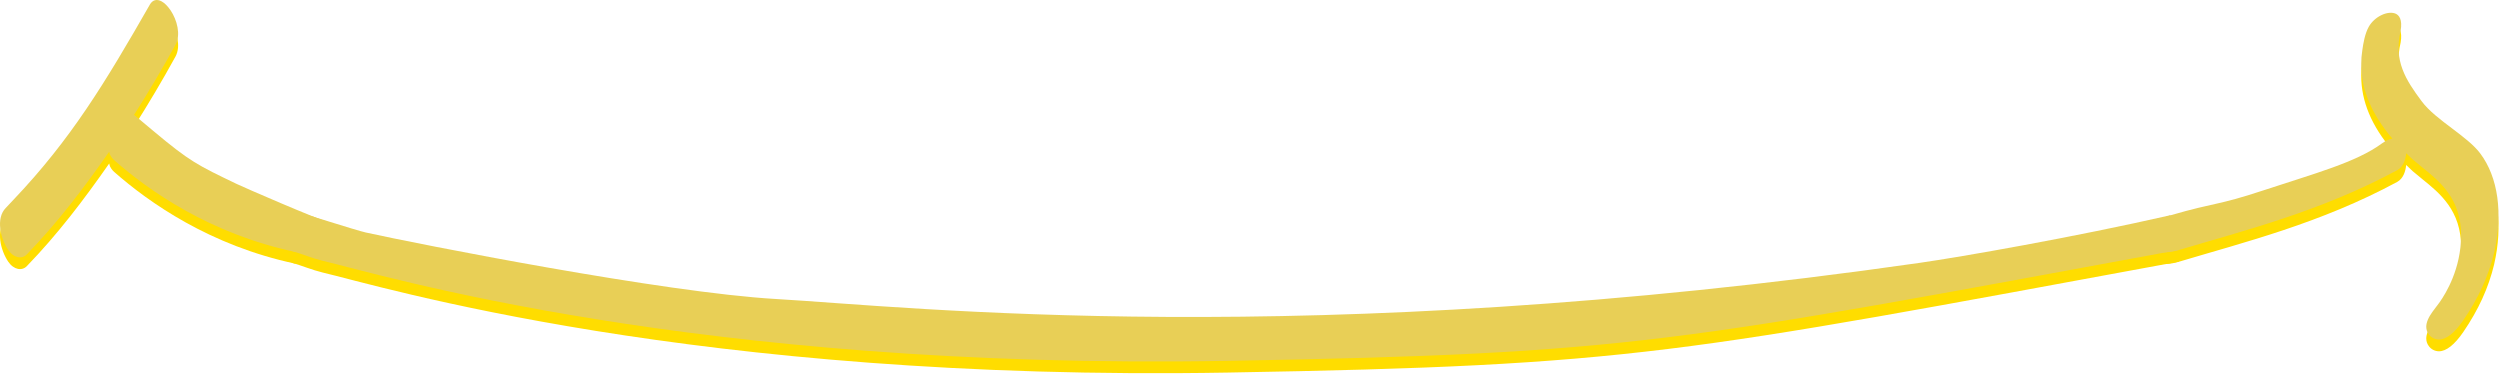 <?xml version="1.0" encoding="UTF-8"?> <svg xmlns="http://www.w3.org/2000/svg" width="1492" height="223" viewBox="0 0 1492 223" fill="none"><path d="M195.689 139.448L176.189 157.348C125.289 146.548 88.889 120.848 68.189 102.648C67.589 102.148 66.989 101.448 66.489 100.748C65.889 99.848 65.489 99.248 65.189 97.548C49.889 119.448 34.289 139.948 15.989 158.848C13.189 161.748 8.289 161.148 4.889 156.148C0.289 149.348 -2.611 137.348 3.389 131.148L8.289 125.948C42.289 90.148 62.589 56.648 89.489 9.648C91.089 6.948 93.589 6.248 96.489 7.848C98.389 8.848 100.189 10.848 101.789 13.148C105.689 18.948 107.989 27.648 104.789 33.648C96.889 48.048 88.489 62.148 79.989 75.548C80.189 75.648 80.389 75.848 80.389 75.848L91.389 85.048C113.489 103.548 117.889 105.548 141.189 116.748C145.289 118.748 189.589 137.948 195.689 139.448Z" fill="#FFDD00"></path><path d="M1300.39 156.148C1002.49 211.048 974.389 218.148 732.789 222.348C414.189 227.948 225.689 170.348 192.589 162.648C185.989 161.048 180.289 158.548 173.989 156.748L174.289 132.648C181.389 134.348 212.389 144.448 218.289 145.748C249.989 152.748 396.389 181.648 463.189 185.448C542.889 190.048 778.289 216.548 1145.79 163.848C1170.19 160.348 1237.39 148.648 1295.29 135.448L1300.39 156.148Z" fill="#FFDD00"></path><path d="M1470.09 198.148C1464.89 205.748 1459.89 209.648 1455.59 209.648C1453.29 209.648 1450.99 208.548 1449.59 206.648C1448.49 205.248 1447.99 203.648 1447.99 201.948C1447.99 201.348 1448.09 200.748 1448.19 200.148C1448.99 196.648 1451.09 193.848 1453.59 190.548L1455.99 187.348C1459.79 181.948 1468.69 167.348 1468.79 147.648C1468.89 125.648 1455.99 115.248 1445.69 106.948L1439.89 102.148C1439.89 102.148 1437.29 99.748 1435.99 98.448C1435.69 102.148 1434.29 106.548 1430.69 108.548C1384.99 133.248 1339.29 144.548 1300.59 156.148C1276.89 163.248 1276.69 140.948 1295.49 135.448C1322.79 127.548 1322.89 129.848 1350.99 120.548C1380.89 110.648 1406.19 103.948 1421.59 92.548C1423.79 90.948 1425.89 90.048 1427.79 89.748C1415.39 75.248 1409.09 60.348 1409.19 45.048C1409.19 42.448 1409.39 39.848 1409.79 37.248C1410.39 32.848 1411.39 27.048 1413.69 22.948C1417.29 16.648 1425.19 13.248 1429.69 15.148C1431.69 16.048 1433.89 18.448 1432.69 25.448C1428.49 43.248 1435.59 54.448 1445.19 67.348C1449.49 73.148 1456.49 78.448 1463.29 83.548C1469.99 88.648 1476.29 93.348 1480.19 98.548C1490.89 112.748 1493.89 134.348 1488.49 157.848C1485.19 171.648 1479.19 184.848 1470.09 198.148Z" fill="#FFDD00"></path><path d="M195.689 132.448L176.189 150.348C125.289 139.548 88.889 113.848 68.189 95.648C67.589 95.148 66.989 94.448 66.489 93.748C65.889 92.848 65.489 92.248 65.189 90.548C49.889 112.448 34.289 132.948 15.989 151.848C13.189 154.748 8.289 154.148 4.889 149.148C0.289 142.348 -2.611 130.348 3.389 124.148L8.289 118.948C42.289 83.148 62.589 49.648 89.489 2.648C91.089 -0.052 93.589 -0.752 96.489 0.848C98.389 1.848 100.189 3.848 101.789 6.148C105.689 11.948 107.989 20.648 104.789 26.648C96.889 41.048 88.489 55.148 79.989 68.548C80.189 68.648 80.389 68.848 80.389 68.848L91.389 78.048C113.489 96.548 117.889 98.548 141.189 109.748C145.289 111.748 189.589 130.948 195.689 132.448Z" fill="#E8CF56"></path><path d="M1300.39 149.148C1002.49 204.048 974.389 211.148 732.789 215.348C414.189 220.948 225.689 163.348 192.589 155.648C185.989 154.048 180.289 151.548 173.989 149.748L174.289 125.648C181.389 127.348 212.389 137.448 218.289 138.748C249.989 145.748 396.389 174.648 463.189 178.448C542.889 183.048 778.289 209.548 1145.79 156.848C1170.19 153.348 1237.39 141.648 1295.29 128.448L1300.39 149.148Z" fill="#E8CF56"></path><path d="M1470.09 191.148C1464.89 198.748 1459.89 202.648 1455.59 202.648C1453.29 202.648 1450.99 201.548 1449.59 199.648C1448.49 198.248 1447.99 196.648 1447.99 194.948C1447.99 194.348 1448.09 193.748 1448.19 193.148C1448.99 189.648 1451.09 186.848 1453.59 183.548L1455.99 180.348C1459.79 174.948 1468.69 160.348 1468.79 140.648C1468.89 118.648 1455.99 108.248 1445.69 99.948L1439.89 95.148C1439.89 95.148 1437.29 92.748 1435.99 91.448C1435.69 95.148 1434.29 99.548 1430.69 101.548C1384.99 126.248 1339.29 137.548 1300.59 149.148C1276.89 156.248 1276.69 133.948 1295.49 128.448C1322.79 120.548 1322.89 122.848 1350.99 113.548C1380.89 103.648 1406.19 96.948 1421.59 85.548C1423.79 83.948 1425.89 83.048 1427.79 82.748C1415.39 68.248 1409.09 53.348 1409.19 38.048C1409.19 35.448 1409.39 32.848 1409.79 30.248C1410.39 25.848 1411.39 20.048 1413.69 15.948C1417.29 9.648 1425.19 6.248 1429.69 8.148C1431.69 9.048 1433.89 11.448 1432.69 18.448C1428.49 36.248 1435.59 47.448 1445.19 60.348C1449.49 66.148 1456.49 71.448 1463.29 76.548C1469.99 81.648 1476.29 86.348 1480.19 91.548C1490.89 105.748 1493.89 127.348 1488.49 150.848C1485.19 164.648 1479.19 177.848 1470.09 191.148Z" fill="#E8CF56"></path></svg> 